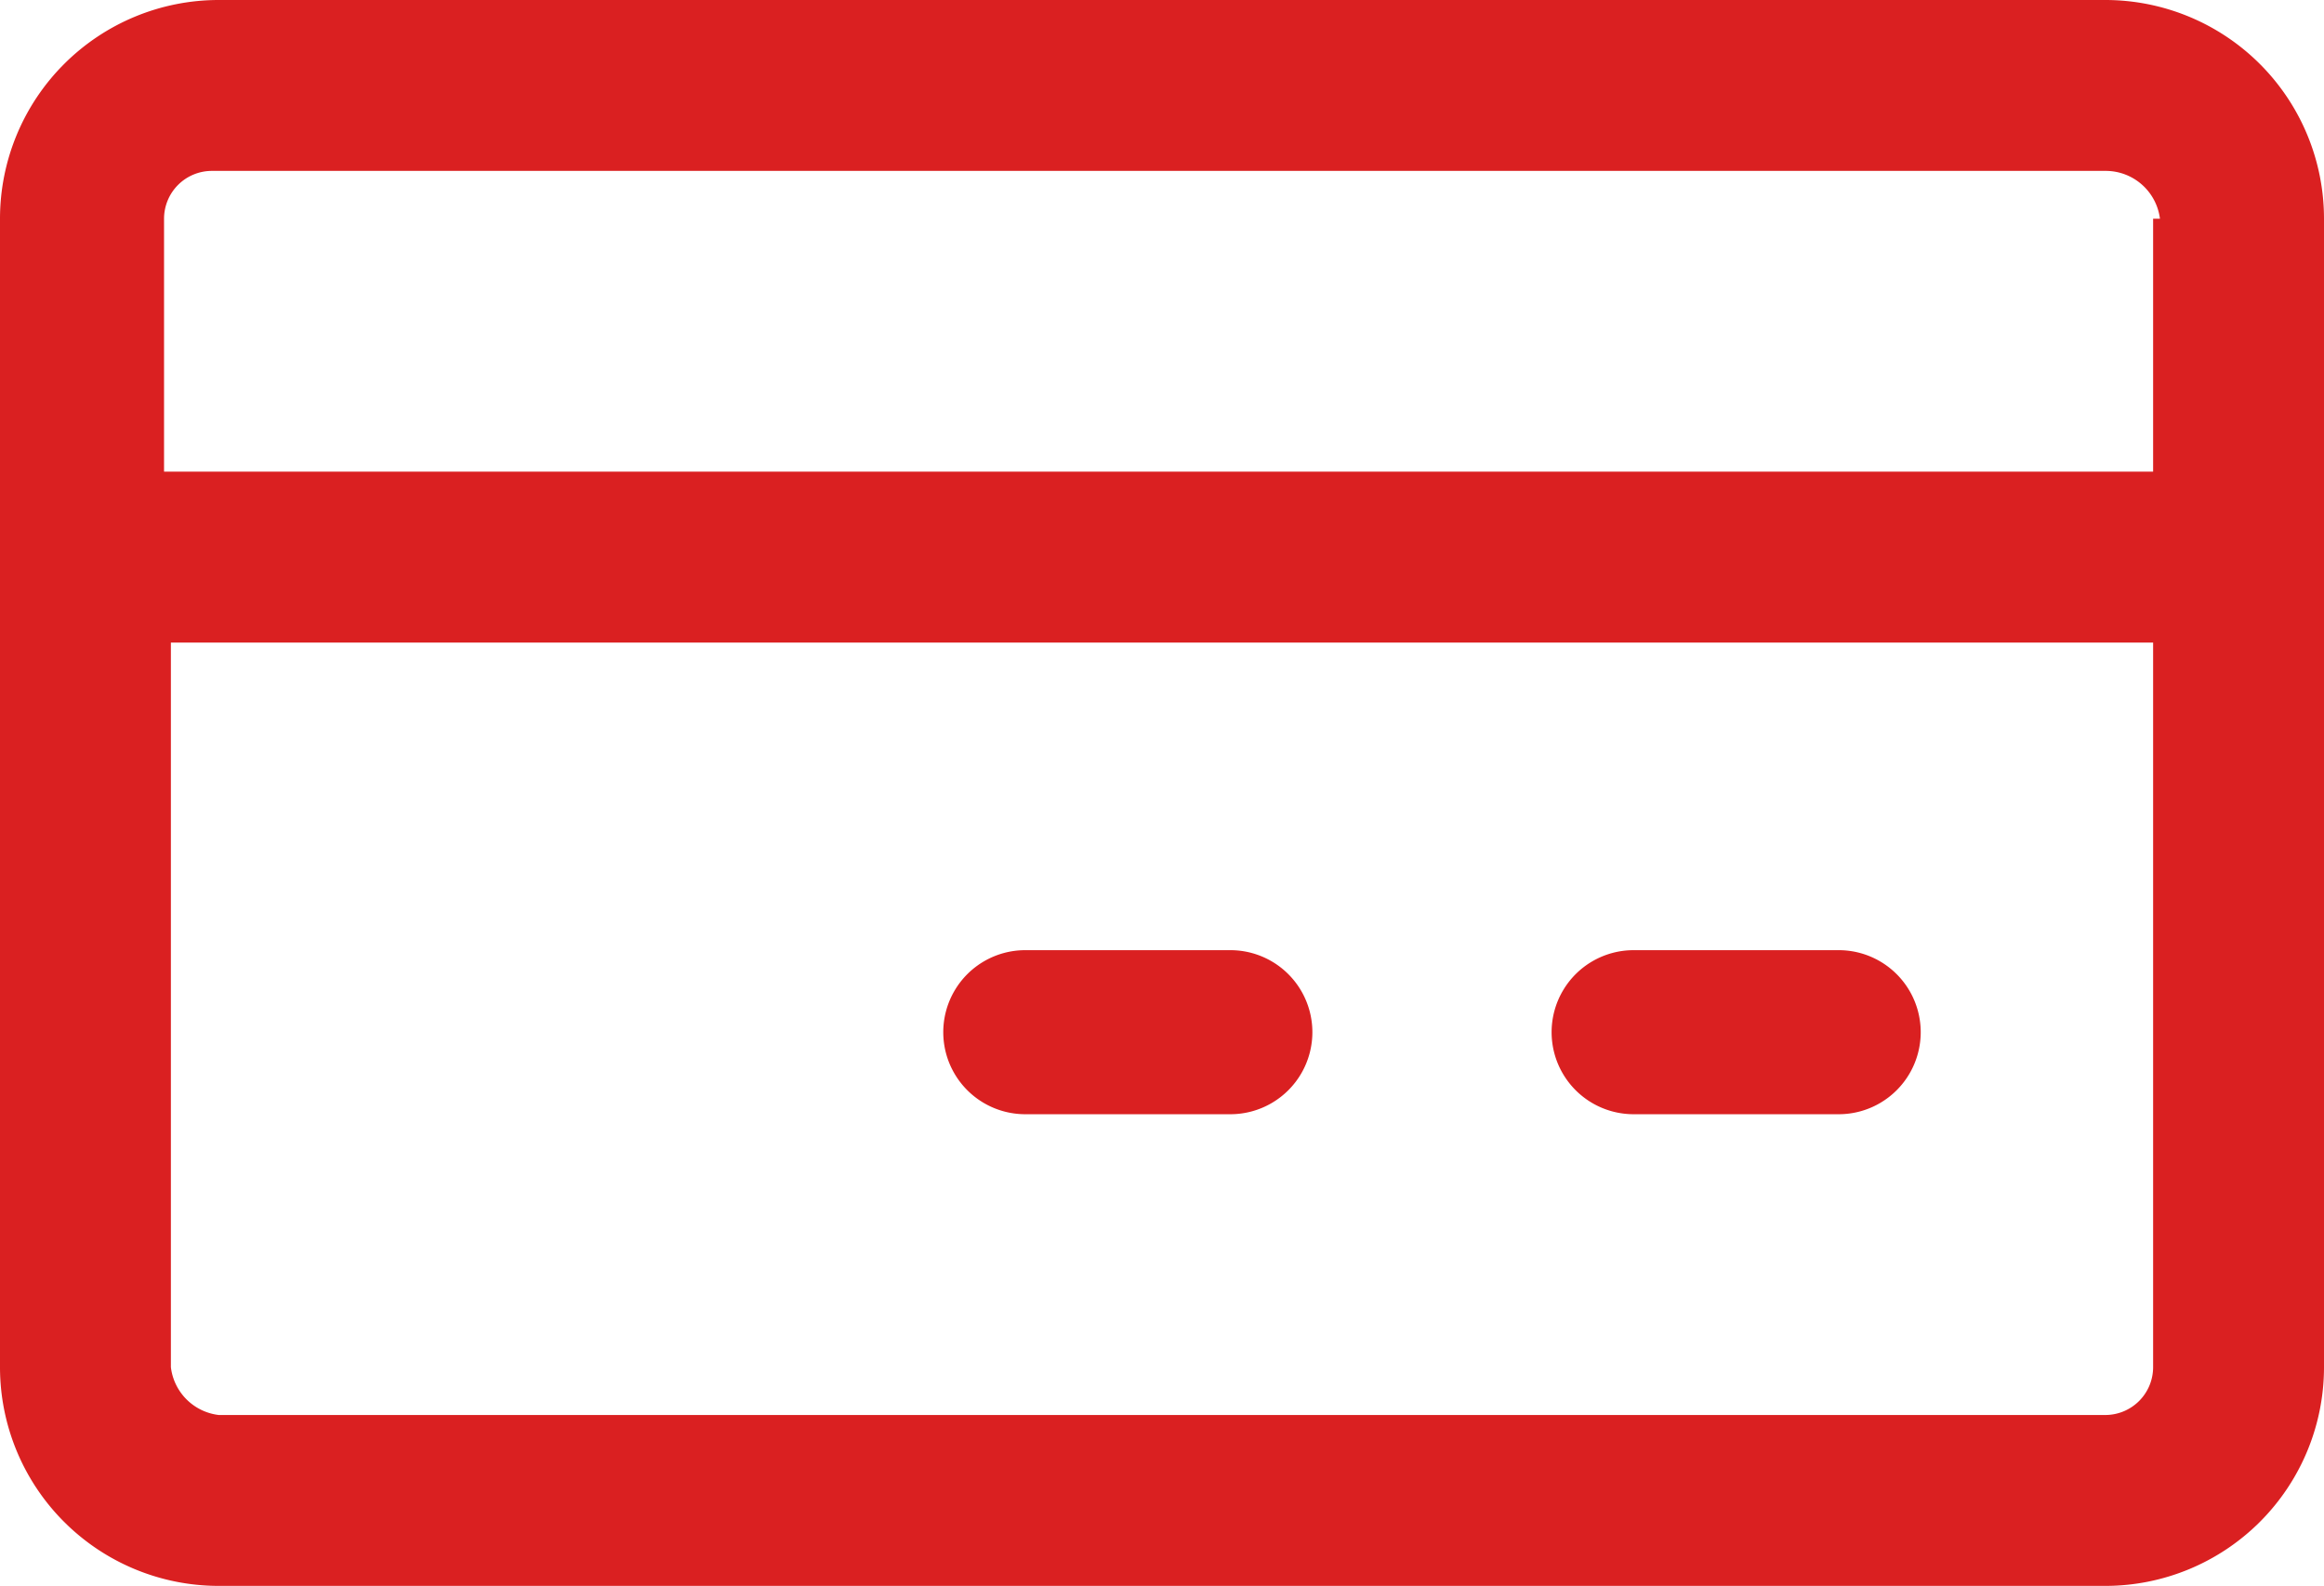 <?xml version="1.0" encoding="UTF-8"?>
<svg xmlns="http://www.w3.org/2000/svg" width="34" height="23.2" viewBox="0 0 34 23.2">
  <defs>
    <style>
      .cls-1 {
        fill: #da2021;
      }
    </style>
  </defs>
  <title>stm_card</title>
  <g id="Layer_2" data-name="Layer 2">
    <g id="Layer_1-2" data-name="Layer 1">
      <g>
        <path class="cls-1" d="M23.9,16.3h3a1.2,1.2,0,0,0,0-2.4h-3a1.2,1.2,0,1,0,0,2.4Z"/>
        <path class="cls-1" d="M30.8,0H3.2A3.2,3.2,0,0,0,0,3.2V20a3.2,3.2,0,0,0,3.2,3.2H30.8A3.2,3.2,0,0,0,34,20V3.2A3.2,3.2,0,0,0,30.8,0Zm.7,9.4V20a.7.7,0,0,1-.7.7H3.2a.8.8,0,0,1-.7-.7V9.4Zm0-6.2V6.9H2.4V3.2a.7.7,0,0,1,.7-.7H30.8A.8.8,0,0,1,31.6,3.2Z"/>
        <path class="cls-1" d="M15,16.3h3a1.2,1.2,0,0,0,0-2.4H15a1.2,1.2,0,0,0,0,2.4Z"/>
      </g>
    </g>
  </g>
</svg>
